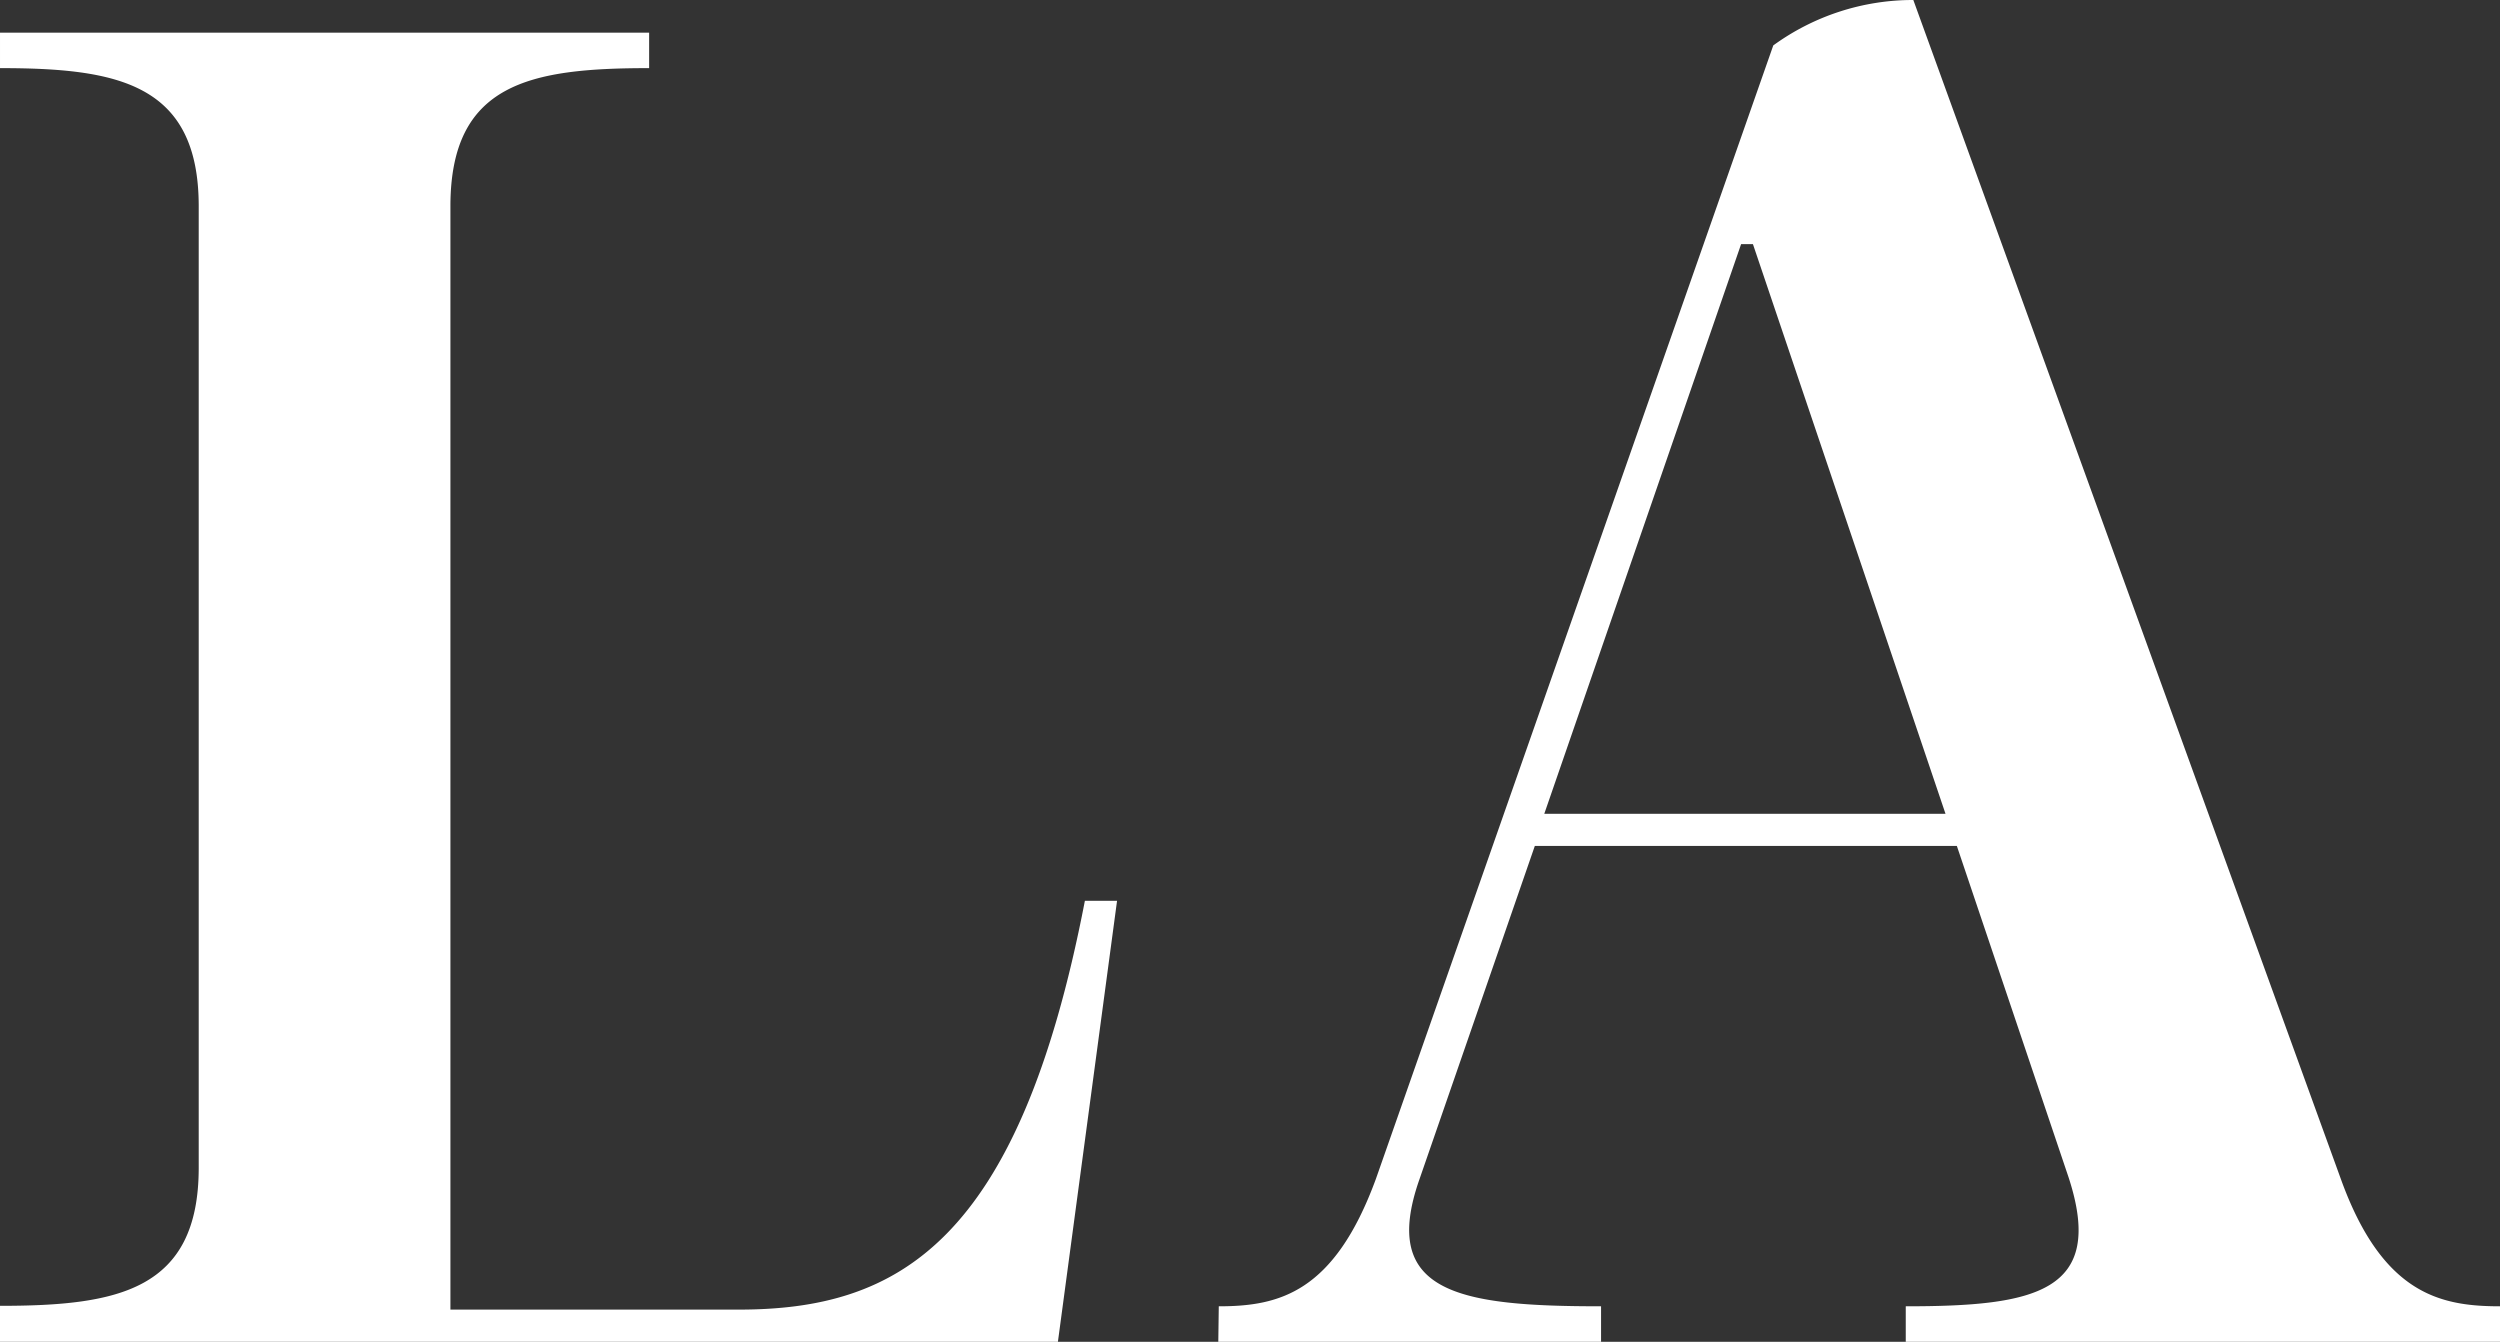<svg xmlns="http://www.w3.org/2000/svg" width="21.136" height="11.344" viewBox="0 0 21.136 11.344">
  <rect x="0" y="0" width="21.136" height="11.344" fill="#333333" stroke="none"/>
  <path id="パス_21229" data-name="パス 21229" d="M-10.456,0h8.944l.5-3.728h-.272c-.56,2.9-1.584,3.456-2.928,3.456H-6.648V-9.6c0-1.04.672-1.168,1.68-1.168v-.3h-5.488v.3c.992,0,1.68.128,1.68,1.168v8.128c0,1.04-.688,1.168-1.68,1.168Zm10.3,0H3.08V-.3c-1.2,0-1.872-.112-1.536-1.072L2.52-4.192H6.088l.944,2.8C7.352-.416,6.744-.3,5.656-.3V0H10.68V-.3c-.5,0-.992-.1-1.344-1.072L5.72-11.344a2.008,2.008,0,0,0-1.184.384L1.176-1.376C.824-.416.36-.3-.152-.3ZM2.6-4.464,4.264-9.28h.1L5.992-4.464Z" transform="translate(10.456 11.344)" fill="#fff"/>
</svg>
